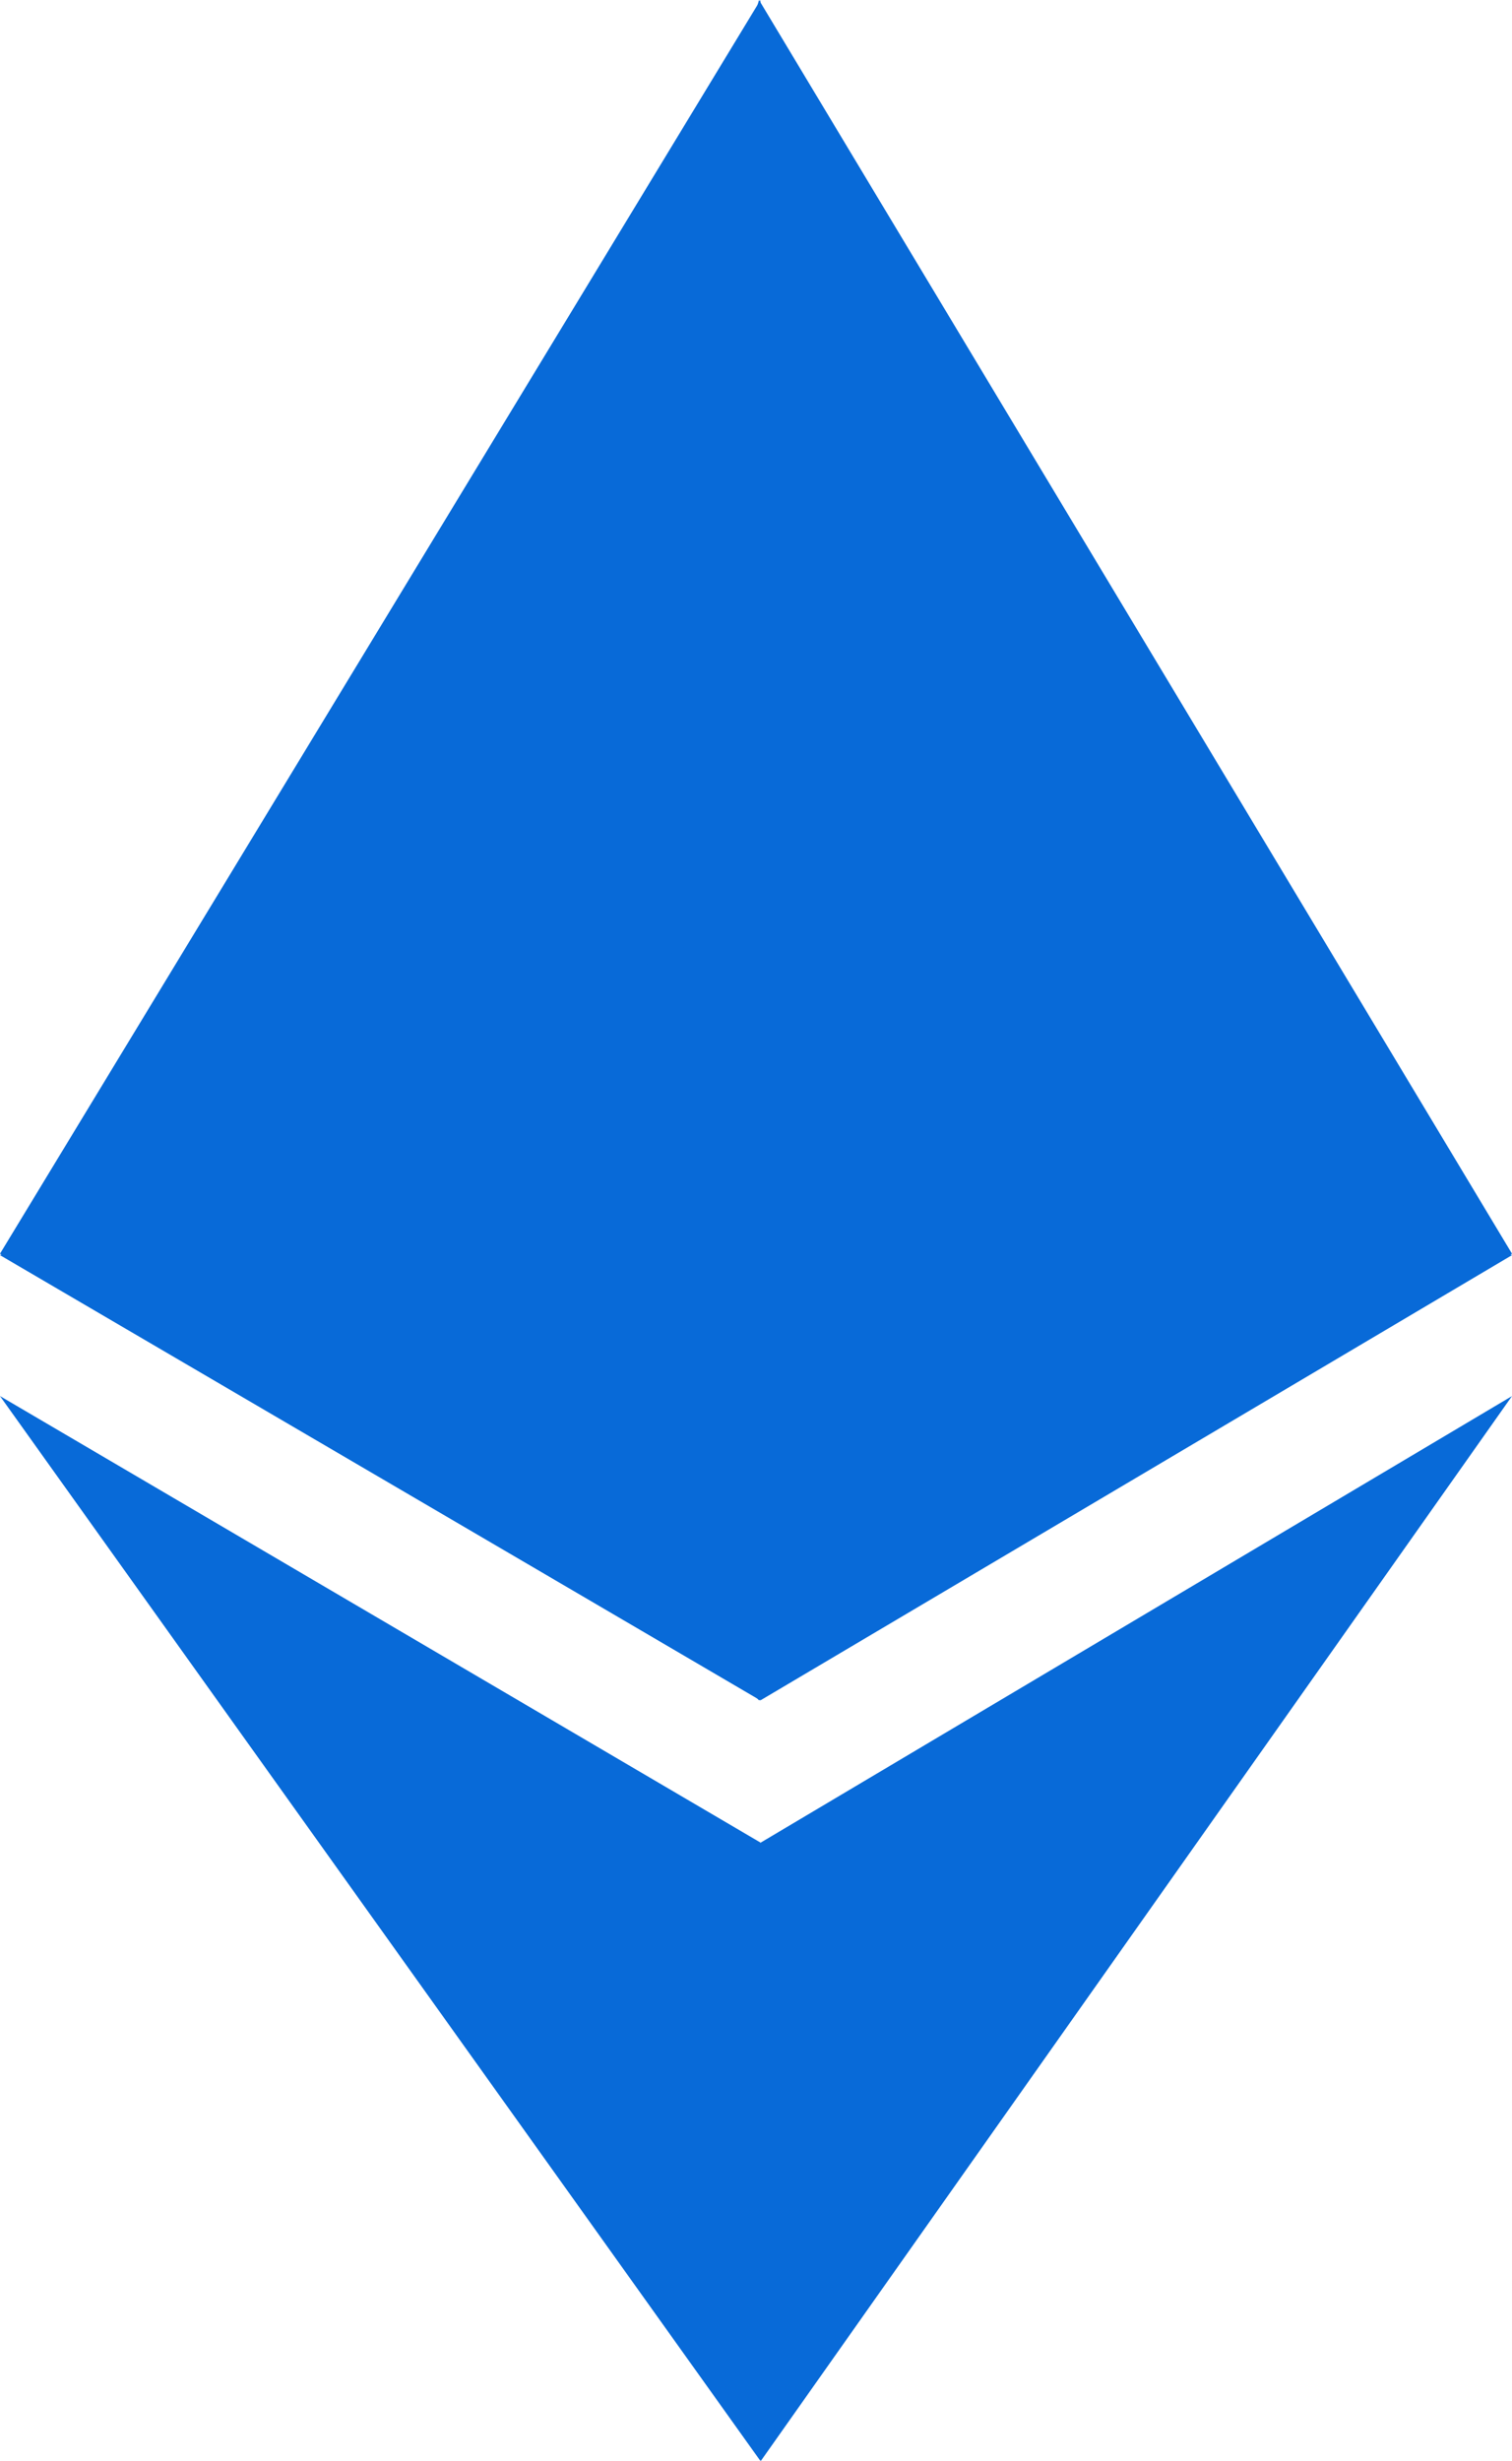 <svg width="169" height="275" viewBox="0 0 169 275" fill="none" xmlns="http://www.w3.org/2000/svg">
<path d="M83 188.159L84.838 190L169 140.093L84.838 0L83 6.268V188.159Z" fill="#086AD8"/>
<path d="M85 190V0L0 140.092L85 190Z" fill="#086AD8"/>
<path d="M84 271.964L85.033 275L169 156L85.034 205.892L84.001 207.159L84 271.964Z" fill="#086AD8"/>
<path d="M0 156L85 275V205.891L0 156Z" fill="#086AD8"/>
<path d="M85 102V190L169 140.253L85 102Z" fill="#086AD8"/>
<path d="M85 102L0 140.253L85 190V102Z" fill="#086AD8"/>
</svg>
